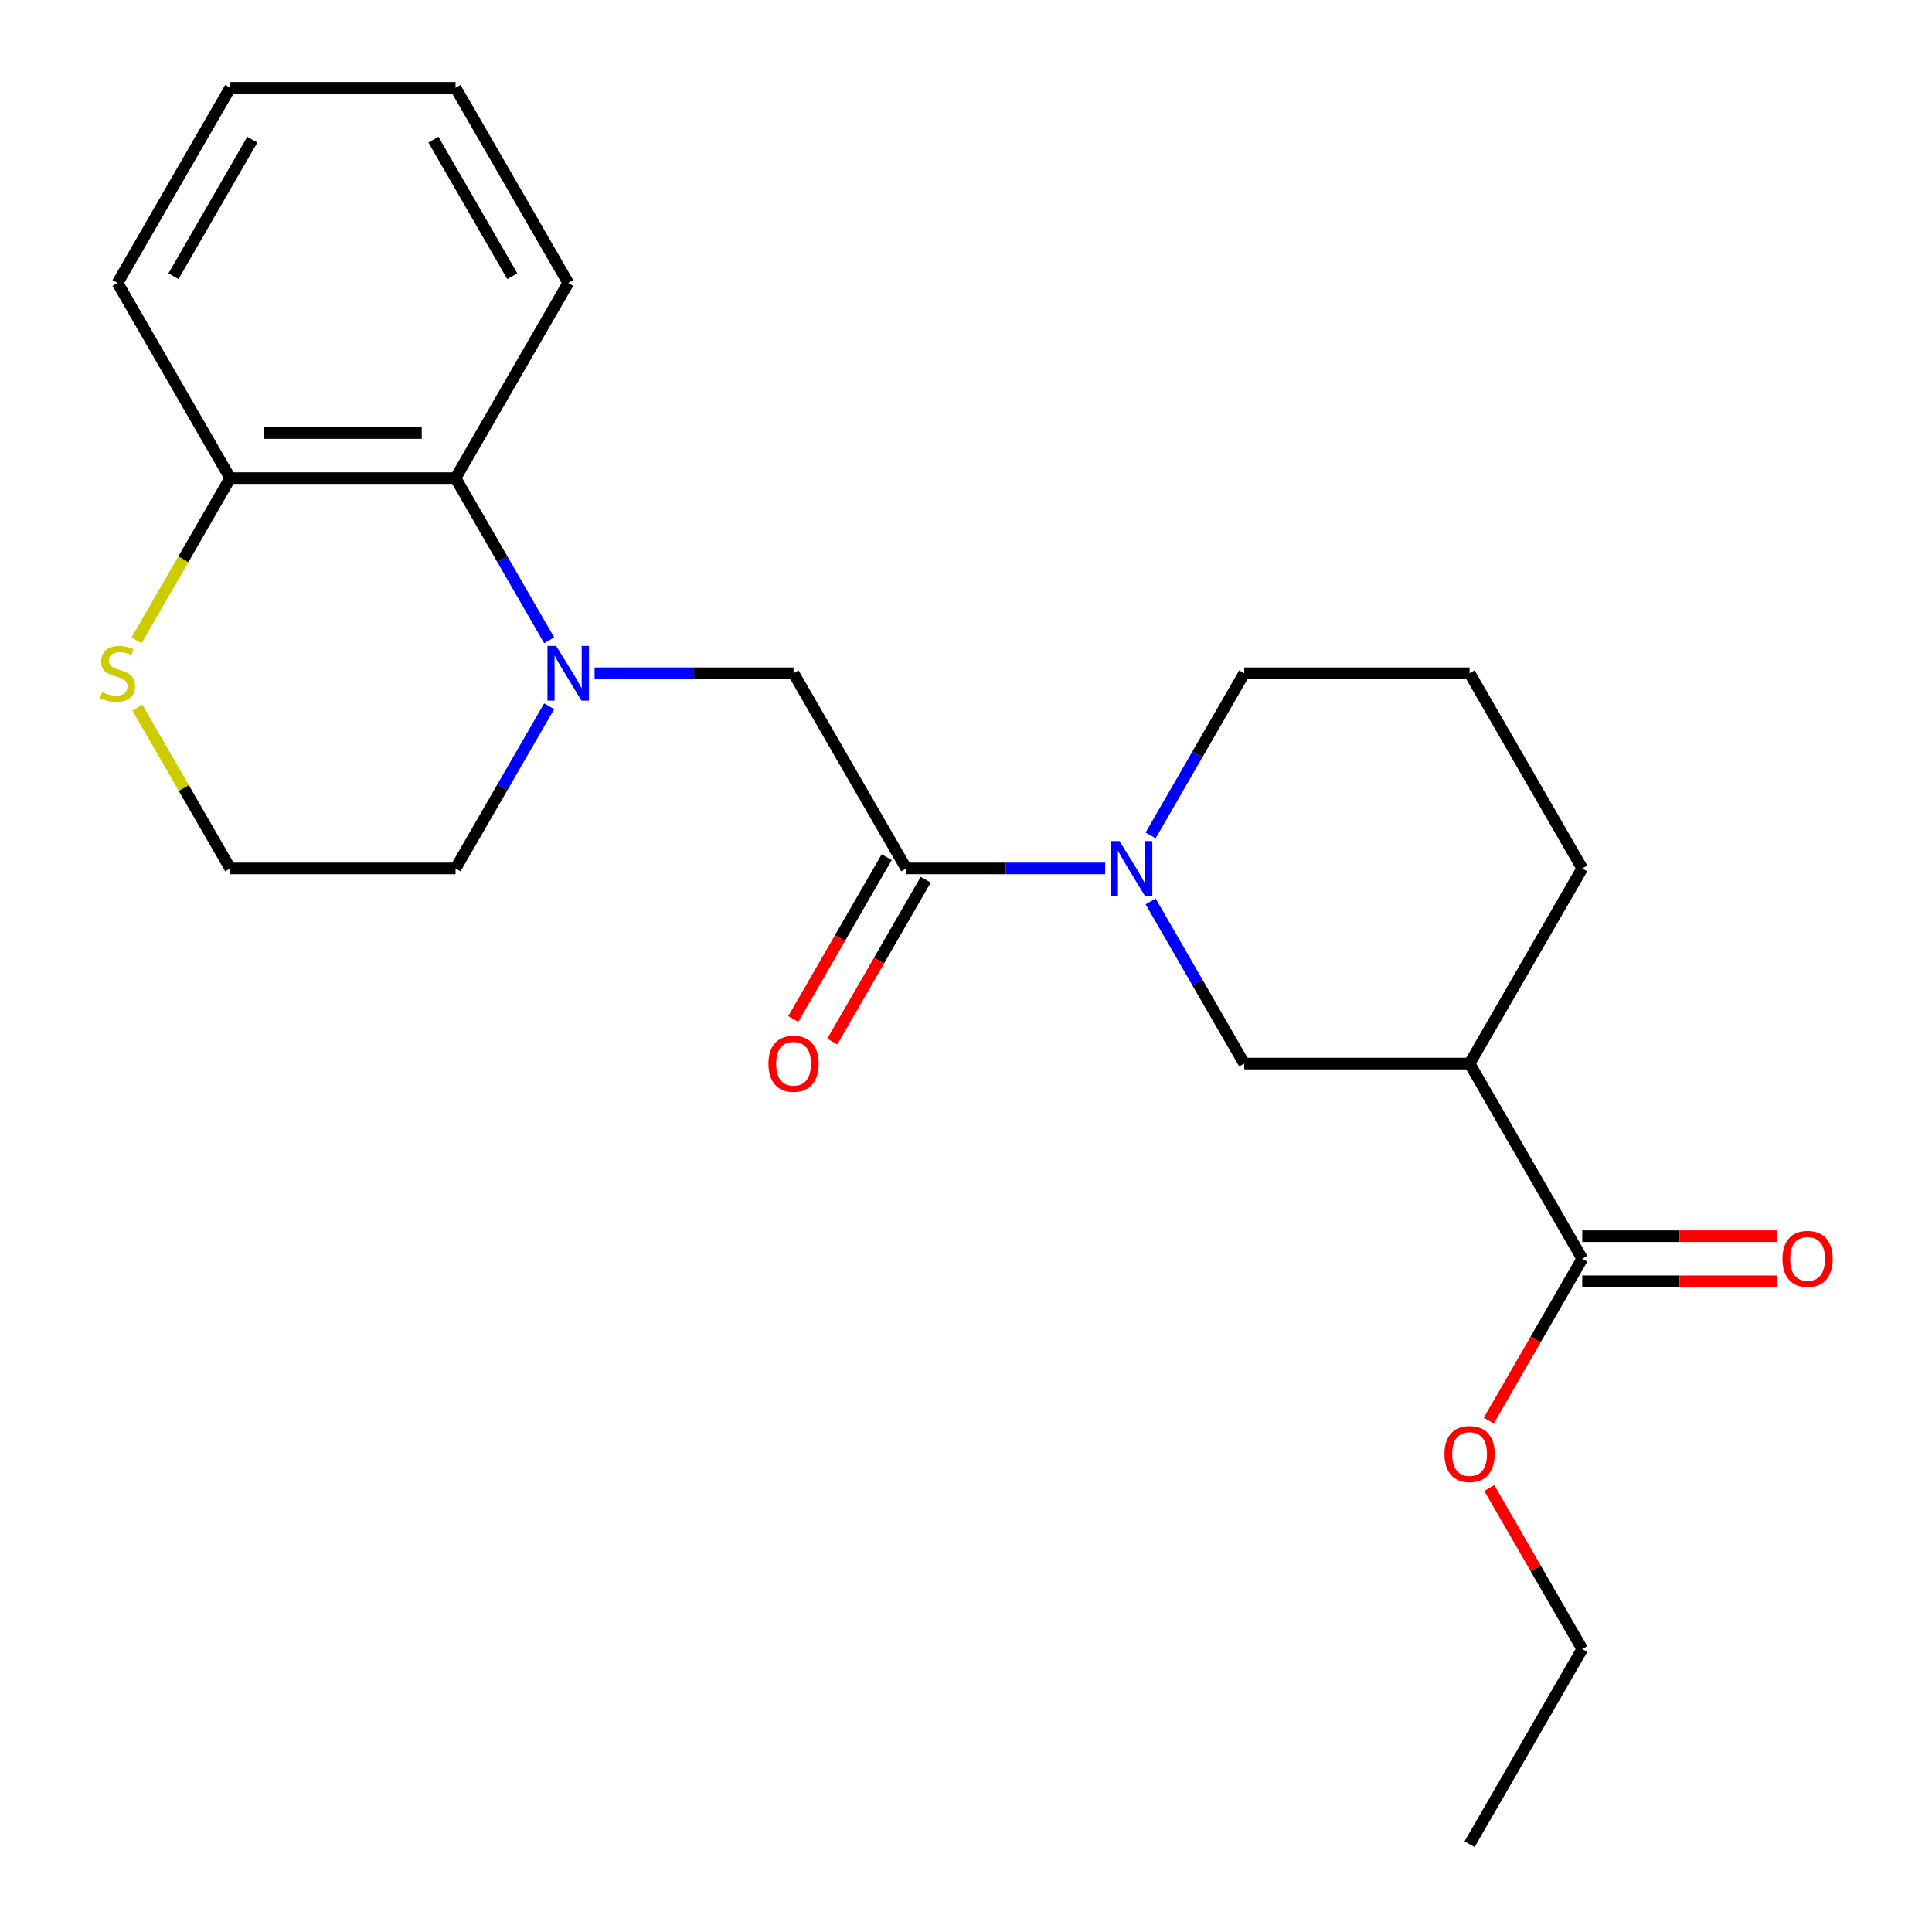 <?xml version='1.0' encoding='iso-8859-1'?>
<svg version='1.1' baseProfile='full'
              xmlns='http://www.w3.org/2000/svg'
                      xmlns:rdkit='http://www.rdkit.org/xml'
                      xmlns:xlink='http://www.w3.org/1999/xlink'
                  xml:space='preserve'
width='1000px' height='1000px' viewBox='0 0 1000 1000'>
<!-- END OF HEADER -->
<rect style='opacity:1.0;fill:#FFFFFF;stroke:none' width='1000' height='1000' x='0' y='0'> </rect>
<path class='bond-3' d='M 307.76,348.485 L 359.251,348.485' style='fill:none;fill-rule:evenodd;stroke:#0000FF;stroke-width:6px;stroke-linecap:butt;stroke-linejoin:miter;stroke-opacity:1' />
<path class='bond-3' d='M 359.251,348.485 L 410.741,348.485' style='fill:none;fill-rule:evenodd;stroke:#000000;stroke-width:6px;stroke-linecap:butt;stroke-linejoin:miter;stroke-opacity:1' />
<path class='bond-6' d='M 284.246,331.409 L 260.016,289.442' style='fill:none;fill-rule:evenodd;stroke:#0000FF;stroke-width:6px;stroke-linecap:butt;stroke-linejoin:miter;stroke-opacity:1' />
<path class='bond-6' d='M 260.016,289.442 L 235.786,247.475' style='fill:none;fill-rule:evenodd;stroke:#000000;stroke-width:6px;stroke-linecap:butt;stroke-linejoin:miter;stroke-opacity:1' />
<path class='bond-11' d='M 284.246,365.561 L 260.016,407.528' style='fill:none;fill-rule:evenodd;stroke:#0000FF;stroke-width:6px;stroke-linecap:butt;stroke-linejoin:miter;stroke-opacity:1' />
<path class='bond-11' d='M 260.016,407.528 L 235.786,449.495' style='fill:none;fill-rule:evenodd;stroke:#000000;stroke-width:6px;stroke-linecap:butt;stroke-linejoin:miter;stroke-opacity:1' />
<path class='bond-0' d='M 572.04,449.495 L 520.549,449.495' style='fill:none;fill-rule:evenodd;stroke:#0000FF;stroke-width:6px;stroke-linecap:butt;stroke-linejoin:miter;stroke-opacity:1' />
<path class='bond-0' d='M 520.549,449.495 L 469.059,449.495' style='fill:none;fill-rule:evenodd;stroke:#000000;stroke-width:6px;stroke-linecap:butt;stroke-linejoin:miter;stroke-opacity:1' />
<path class='bond-4' d='M 595.554,466.571 L 619.784,508.538' style='fill:none;fill-rule:evenodd;stroke:#0000FF;stroke-width:6px;stroke-linecap:butt;stroke-linejoin:miter;stroke-opacity:1' />
<path class='bond-4' d='M 619.784,508.538 L 644.014,550.505' style='fill:none;fill-rule:evenodd;stroke:#000000;stroke-width:6px;stroke-linecap:butt;stroke-linejoin:miter;stroke-opacity:1' />
<path class='bond-13' d='M 595.554,432.419 L 619.784,390.452' style='fill:none;fill-rule:evenodd;stroke:#0000FF;stroke-width:6px;stroke-linecap:butt;stroke-linejoin:miter;stroke-opacity:1' />
<path class='bond-13' d='M 619.784,390.452 L 644.014,348.485' style='fill:none;fill-rule:evenodd;stroke:#000000;stroke-width:6px;stroke-linecap:butt;stroke-linejoin:miter;stroke-opacity:1' />
<path class='bond-1' d='M 469.059,449.495 L 410.741,348.485' style='fill:none;fill-rule:evenodd;stroke:#000000;stroke-width:6px;stroke-linecap:butt;stroke-linejoin:miter;stroke-opacity:1' />
<path class='bond-9' d='M 458.958,443.663 L 434.775,485.55' style='fill:none;fill-rule:evenodd;stroke:#000000;stroke-width:6px;stroke-linecap:butt;stroke-linejoin:miter;stroke-opacity:1' />
<path class='bond-9' d='M 434.775,485.55 L 410.591,527.437' style='fill:none;fill-rule:evenodd;stroke:#FF0000;stroke-width:6px;stroke-linecap:butt;stroke-linejoin:miter;stroke-opacity:1' />
<path class='bond-9' d='M 479.16,455.327 L 454.977,497.214' style='fill:none;fill-rule:evenodd;stroke:#000000;stroke-width:6px;stroke-linecap:butt;stroke-linejoin:miter;stroke-opacity:1' />
<path class='bond-9' d='M 454.977,497.214 L 430.793,539.101' style='fill:none;fill-rule:evenodd;stroke:#FF0000;stroke-width:6px;stroke-linecap:butt;stroke-linejoin:miter;stroke-opacity:1' />
<path class='bond-2' d='M 760.65,550.505 L 644.014,550.505' style='fill:none;fill-rule:evenodd;stroke:#000000;stroke-width:6px;stroke-linecap:butt;stroke-linejoin:miter;stroke-opacity:1' />
<path class='bond-5' d='M 760.65,550.505 L 818.968,651.515' style='fill:none;fill-rule:evenodd;stroke:#000000;stroke-width:6px;stroke-linecap:butt;stroke-linejoin:miter;stroke-opacity:1' />
<path class='bond-25' d='M 760.65,550.505 L 818.968,449.495' style='fill:none;fill-rule:evenodd;stroke:#000000;stroke-width:6px;stroke-linecap:butt;stroke-linejoin:miter;stroke-opacity:1' />
<path class='bond-10' d='M 818.968,663.179 L 869.329,663.179' style='fill:none;fill-rule:evenodd;stroke:#000000;stroke-width:6px;stroke-linecap:butt;stroke-linejoin:miter;stroke-opacity:1' />
<path class='bond-10' d='M 869.329,663.179 L 919.689,663.179' style='fill:none;fill-rule:evenodd;stroke:#FF0000;stroke-width:6px;stroke-linecap:butt;stroke-linejoin:miter;stroke-opacity:1' />
<path class='bond-10' d='M 818.968,639.852 L 869.329,639.852' style='fill:none;fill-rule:evenodd;stroke:#000000;stroke-width:6px;stroke-linecap:butt;stroke-linejoin:miter;stroke-opacity:1' />
<path class='bond-10' d='M 869.329,639.852 L 919.689,639.852' style='fill:none;fill-rule:evenodd;stroke:#FF0000;stroke-width:6px;stroke-linecap:butt;stroke-linejoin:miter;stroke-opacity:1' />
<path class='bond-12' d='M 818.968,651.515 L 794.785,693.402' style='fill:none;fill-rule:evenodd;stroke:#000000;stroke-width:6px;stroke-linecap:butt;stroke-linejoin:miter;stroke-opacity:1' />
<path class='bond-12' d='M 794.785,693.402 L 770.601,735.289' style='fill:none;fill-rule:evenodd;stroke:#FF0000;stroke-width:6px;stroke-linecap:butt;stroke-linejoin:miter;stroke-opacity:1' />
<path class='bond-8' d='M 235.786,247.475 L 119.15,247.475' style='fill:none;fill-rule:evenodd;stroke:#000000;stroke-width:6px;stroke-linecap:butt;stroke-linejoin:miter;stroke-opacity:1' />
<path class='bond-8' d='M 218.291,224.147 L 136.645,224.147' style='fill:none;fill-rule:evenodd;stroke:#000000;stroke-width:6px;stroke-linecap:butt;stroke-linejoin:miter;stroke-opacity:1' />
<path class='bond-17' d='M 235.786,247.475 L 294.104,146.465' style='fill:none;fill-rule:evenodd;stroke:#000000;stroke-width:6px;stroke-linecap:butt;stroke-linejoin:miter;stroke-opacity:1' />
<path class='bond-7' d='M 71.106,366.281 L 95.128,407.888' style='fill:none;fill-rule:evenodd;stroke:#CCCC00;stroke-width:6px;stroke-linecap:butt;stroke-linejoin:miter;stroke-opacity:1' />
<path class='bond-7' d='M 95.128,407.888 L 119.15,449.495' style='fill:none;fill-rule:evenodd;stroke:#000000;stroke-width:6px;stroke-linecap:butt;stroke-linejoin:miter;stroke-opacity:1' />
<path class='bond-23' d='M 70.667,331.449 L 94.909,289.462' style='fill:none;fill-rule:evenodd;stroke:#CCCC00;stroke-width:6px;stroke-linecap:butt;stroke-linejoin:miter;stroke-opacity:1' />
<path class='bond-23' d='M 94.909,289.462 L 119.15,247.475' style='fill:none;fill-rule:evenodd;stroke:#000000;stroke-width:6px;stroke-linecap:butt;stroke-linejoin:miter;stroke-opacity:1' />
<path class='bond-18' d='M 119.15,247.475 L 60.832,146.465' style='fill:none;fill-rule:evenodd;stroke:#000000;stroke-width:6px;stroke-linecap:butt;stroke-linejoin:miter;stroke-opacity:1' />
<path class='bond-14' d='M 235.786,449.495 L 119.15,449.495' style='fill:none;fill-rule:evenodd;stroke:#000000;stroke-width:6px;stroke-linecap:butt;stroke-linejoin:miter;stroke-opacity:1' />
<path class='bond-19' d='M 770.855,770.201 L 794.912,811.868' style='fill:none;fill-rule:evenodd;stroke:#FF0000;stroke-width:6px;stroke-linecap:butt;stroke-linejoin:miter;stroke-opacity:1' />
<path class='bond-19' d='M 794.912,811.868 L 818.968,853.535' style='fill:none;fill-rule:evenodd;stroke:#000000;stroke-width:6px;stroke-linecap:butt;stroke-linejoin:miter;stroke-opacity:1' />
<path class='bond-16' d='M 644.014,348.485 L 760.65,348.485' style='fill:none;fill-rule:evenodd;stroke:#000000;stroke-width:6px;stroke-linecap:butt;stroke-linejoin:miter;stroke-opacity:1' />
<path class='bond-15' d='M 818.968,449.495 L 760.65,348.485' style='fill:none;fill-rule:evenodd;stroke:#000000;stroke-width:6px;stroke-linecap:butt;stroke-linejoin:miter;stroke-opacity:1' />
<path class='bond-21' d='M 294.104,146.465 L 235.786,45.455' style='fill:none;fill-rule:evenodd;stroke:#000000;stroke-width:6px;stroke-linecap:butt;stroke-linejoin:miter;stroke-opacity:1' />
<path class='bond-21' d='M 265.155,142.977 L 224.332,72.27' style='fill:none;fill-rule:evenodd;stroke:#000000;stroke-width:6px;stroke-linecap:butt;stroke-linejoin:miter;stroke-opacity:1' />
<path class='bond-24' d='M 60.832,146.465 L 119.15,45.455' style='fill:none;fill-rule:evenodd;stroke:#000000;stroke-width:6px;stroke-linecap:butt;stroke-linejoin:miter;stroke-opacity:1' />
<path class='bond-24' d='M 89.781,142.977 L 130.604,72.27' style='fill:none;fill-rule:evenodd;stroke:#000000;stroke-width:6px;stroke-linecap:butt;stroke-linejoin:miter;stroke-opacity:1' />
<path class='bond-20' d='M 818.968,853.535 L 760.65,954.545' style='fill:none;fill-rule:evenodd;stroke:#000000;stroke-width:6px;stroke-linecap:butt;stroke-linejoin:miter;stroke-opacity:1' />
<path class='bond-22' d='M 235.786,45.455 L 119.15,45.455' style='fill:none;fill-rule:evenodd;stroke:#000000;stroke-width:6px;stroke-linecap:butt;stroke-linejoin:miter;stroke-opacity:1' />
<path  class='atom-0' d='M 287.844 334.325
L 297.124 349.325
Q 298.044 350.805, 299.524 353.485
Q 301.004 356.165, 301.084 356.325
L 301.084 334.325
L 304.844 334.325
L 304.844 362.645
L 300.964 362.645
L 291.004 346.245
Q 289.844 344.325, 288.604 342.125
Q 287.404 339.925, 287.044 339.245
L 287.044 362.645
L 283.364 362.645
L 283.364 334.325
L 287.844 334.325
' fill='#0000FF'/>
<path  class='atom-1' d='M 579.435 435.335
L 588.715 450.335
Q 589.635 451.815, 591.115 454.495
Q 592.595 457.175, 592.675 457.335
L 592.675 435.335
L 596.435 435.335
L 596.435 463.655
L 592.555 463.655
L 582.595 447.255
Q 581.435 445.335, 580.195 443.135
Q 578.995 440.935, 578.635 440.255
L 578.635 463.655
L 574.955 463.655
L 574.955 435.335
L 579.435 435.335
' fill='#0000FF'/>
<path  class='atom-8' d='M 52.832 358.205
Q 53.152 358.325, 54.472 358.885
Q 55.792 359.445, 57.232 359.805
Q 58.712 360.125, 60.152 360.125
Q 62.832 360.125, 64.392 358.845
Q 65.952 357.525, 65.952 355.245
Q 65.952 353.685, 65.152 352.725
Q 64.392 351.765, 63.192 351.245
Q 61.992 350.725, 59.992 350.125
Q 57.472 349.365, 55.952 348.645
Q 54.472 347.925, 53.392 346.405
Q 52.352 344.885, 52.352 342.325
Q 52.352 338.765, 54.752 336.565
Q 57.192 334.365, 61.992 334.365
Q 65.272 334.365, 68.992 335.925
L 68.072 339.005
Q 64.672 337.605, 62.112 337.605
Q 59.352 337.605, 57.832 338.765
Q 56.312 339.885, 56.352 341.845
Q 56.352 343.365, 57.112 344.285
Q 57.912 345.205, 59.032 345.725
Q 60.192 346.245, 62.112 346.845
Q 64.672 347.645, 66.192 348.445
Q 67.712 349.245, 68.792 350.885
Q 69.912 352.485, 69.912 355.245
Q 69.912 359.165, 67.272 361.285
Q 64.672 363.365, 60.312 363.365
Q 57.792 363.365, 55.872 362.805
Q 53.992 362.285, 51.752 361.365
L 52.832 358.205
' fill='#CCCC00'/>
<path  class='atom-10' d='M 397.741 550.585
Q 397.741 543.785, 401.101 539.985
Q 404.461 536.185, 410.741 536.185
Q 417.021 536.185, 420.381 539.985
Q 423.741 543.785, 423.741 550.585
Q 423.741 557.465, 420.341 561.385
Q 416.941 565.265, 410.741 565.265
Q 404.501 565.265, 401.101 561.385
Q 397.741 557.505, 397.741 550.585
M 410.741 562.065
Q 415.061 562.065, 417.381 559.185
Q 419.741 556.265, 419.741 550.585
Q 419.741 545.025, 417.381 542.225
Q 415.061 539.385, 410.741 539.385
Q 406.421 539.385, 404.061 542.185
Q 401.741 544.985, 401.741 550.585
Q 401.741 556.305, 404.061 559.185
Q 406.421 562.065, 410.741 562.065
' fill='#FF0000'/>
<path  class='atom-11' d='M 922.605 651.595
Q 922.605 644.795, 925.965 640.995
Q 929.325 637.195, 935.605 637.195
Q 941.885 637.195, 945.245 640.995
Q 948.605 644.795, 948.605 651.595
Q 948.605 658.475, 945.205 662.395
Q 941.805 666.275, 935.605 666.275
Q 929.365 666.275, 925.965 662.395
Q 922.605 658.515, 922.605 651.595
M 935.605 663.075
Q 939.925 663.075, 942.245 660.195
Q 944.605 657.275, 944.605 651.595
Q 944.605 646.035, 942.245 643.235
Q 939.925 640.395, 935.605 640.395
Q 931.285 640.395, 928.925 643.195
Q 926.605 645.995, 926.605 651.595
Q 926.605 657.315, 928.925 660.195
Q 931.285 663.075, 935.605 663.075
' fill='#FF0000'/>
<path  class='atom-13' d='M 747.65 752.605
Q 747.65 745.805, 751.01 742.005
Q 754.37 738.205, 760.65 738.205
Q 766.93 738.205, 770.29 742.005
Q 773.65 745.805, 773.65 752.605
Q 773.65 759.485, 770.25 763.405
Q 766.85 767.285, 760.65 767.285
Q 754.41 767.285, 751.01 763.405
Q 747.65 759.525, 747.65 752.605
M 760.65 764.085
Q 764.97 764.085, 767.29 761.205
Q 769.65 758.285, 769.65 752.605
Q 769.65 747.045, 767.29 744.245
Q 764.97 741.405, 760.65 741.405
Q 756.33 741.405, 753.97 744.205
Q 751.65 747.005, 751.65 752.605
Q 751.65 758.325, 753.97 761.205
Q 756.33 764.085, 760.65 764.085
' fill='#FF0000'/>
</svg>
